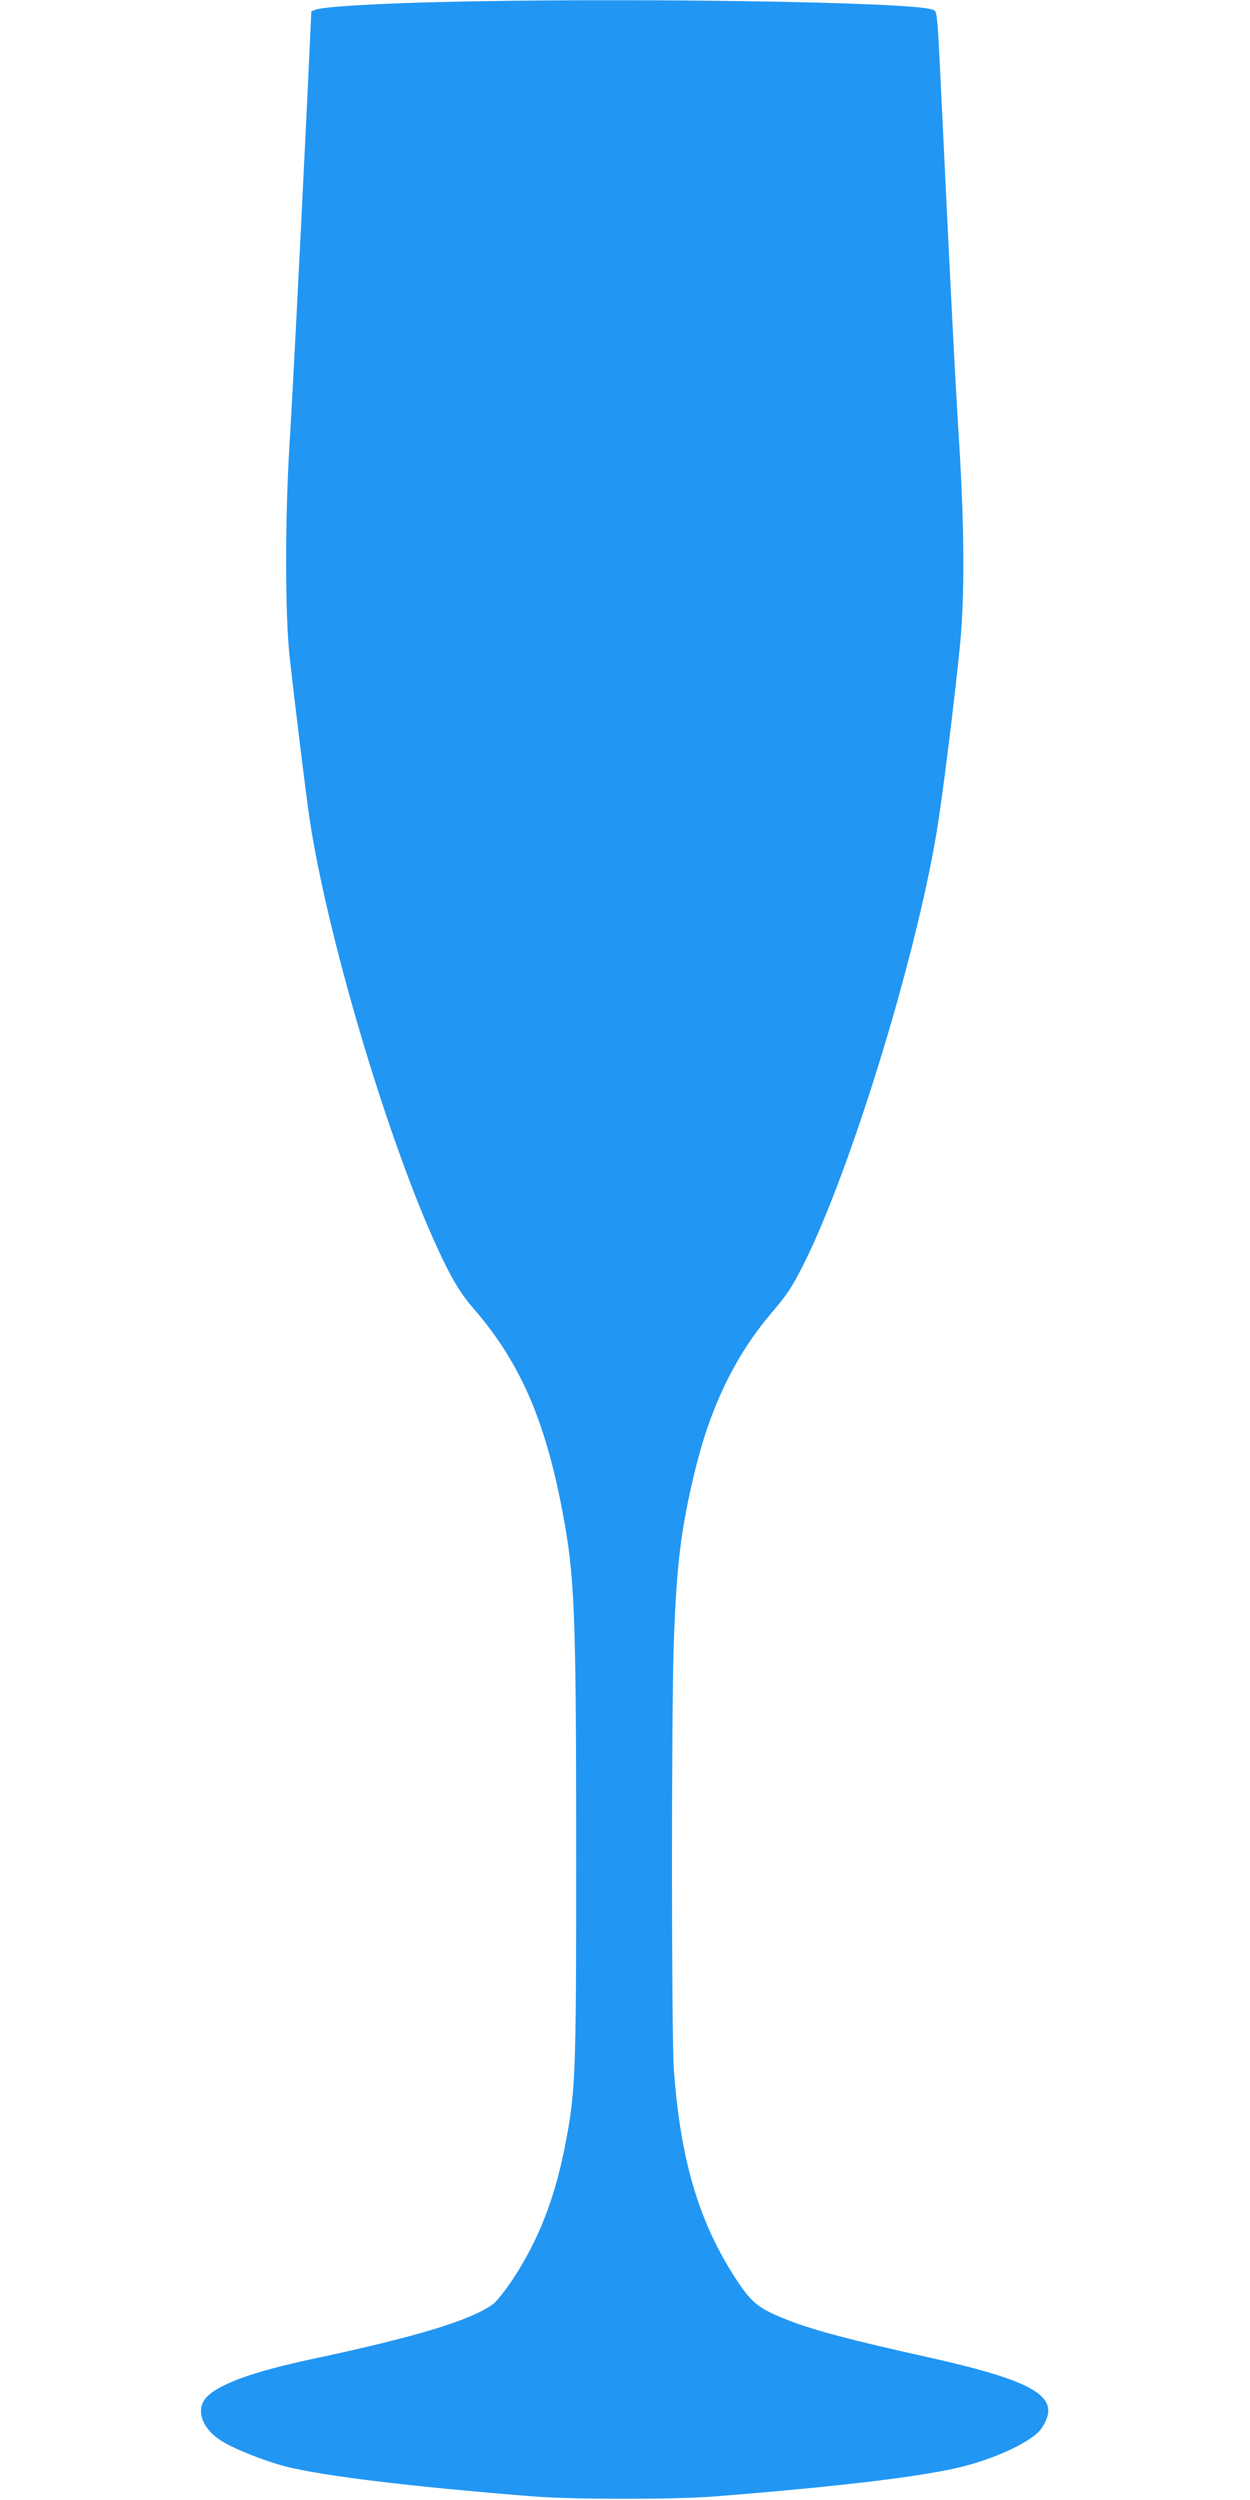 <?xml version="1.0" standalone="no"?>
<!DOCTYPE svg PUBLIC "-//W3C//DTD SVG 20010904//EN"
 "http://www.w3.org/TR/2001/REC-SVG-20010904/DTD/svg10.dtd">
<svg version="1.0" xmlns="http://www.w3.org/2000/svg"
 width="640pt" height="1280pt" viewBox="0 0 640 1280"
 preserveAspectRatio="xMidYMid meet">
<g transform="translate(0,1280) scale(0.1,-0.1)"
fill="#2196f3" stroke="none">
<path d="M2230 12789 c-322 -8 -575 -24 -612 -38 l-24 -9 -22 -473 c-42 -868
-72 -1451 -89 -1734 -24 -375 -24 -881 0 -1100 24 -217 84 -708 102 -827 88
-587 383 -1589 634 -2153 82 -183 132 -270 204 -353 237 -273 367 -568 456
-1037 64 -334 71 -516 71 -1792 0 -1122 -3 -1185 -60 -1474 -53 -264 -135
-472 -264 -668 -37 -55 -81 -112 -99 -126 -110 -83 -394 -170 -937 -285 -289
-62 -462 -124 -529 -190 -61 -61 -32 -158 66 -223 64 -43 226 -107 338 -136
200 -50 652 -104 1270 -153 208 -16 716 -16 920 0 657 52 1087 104 1285 156
179 47 350 131 392 192 109 161 -22 241 -598 369 -361 80 -564 133 -695 184
-151 59 -187 87 -262 199 -196 295 -293 617 -327 1087 -12 175 -13 1825 0
2185 14 396 35 574 106 870 78 329 206 596 391 814 88 104 107 133 172 262
238 480 566 1545 675 2194 31 181 97 716 122 975 23 244 22 579 -4 1010 -22
349 -44 783 -82 1580 -33 692 -29 645 -57 656 -105 40 -1593 62 -2543 38z"/>
</g>
</svg>

